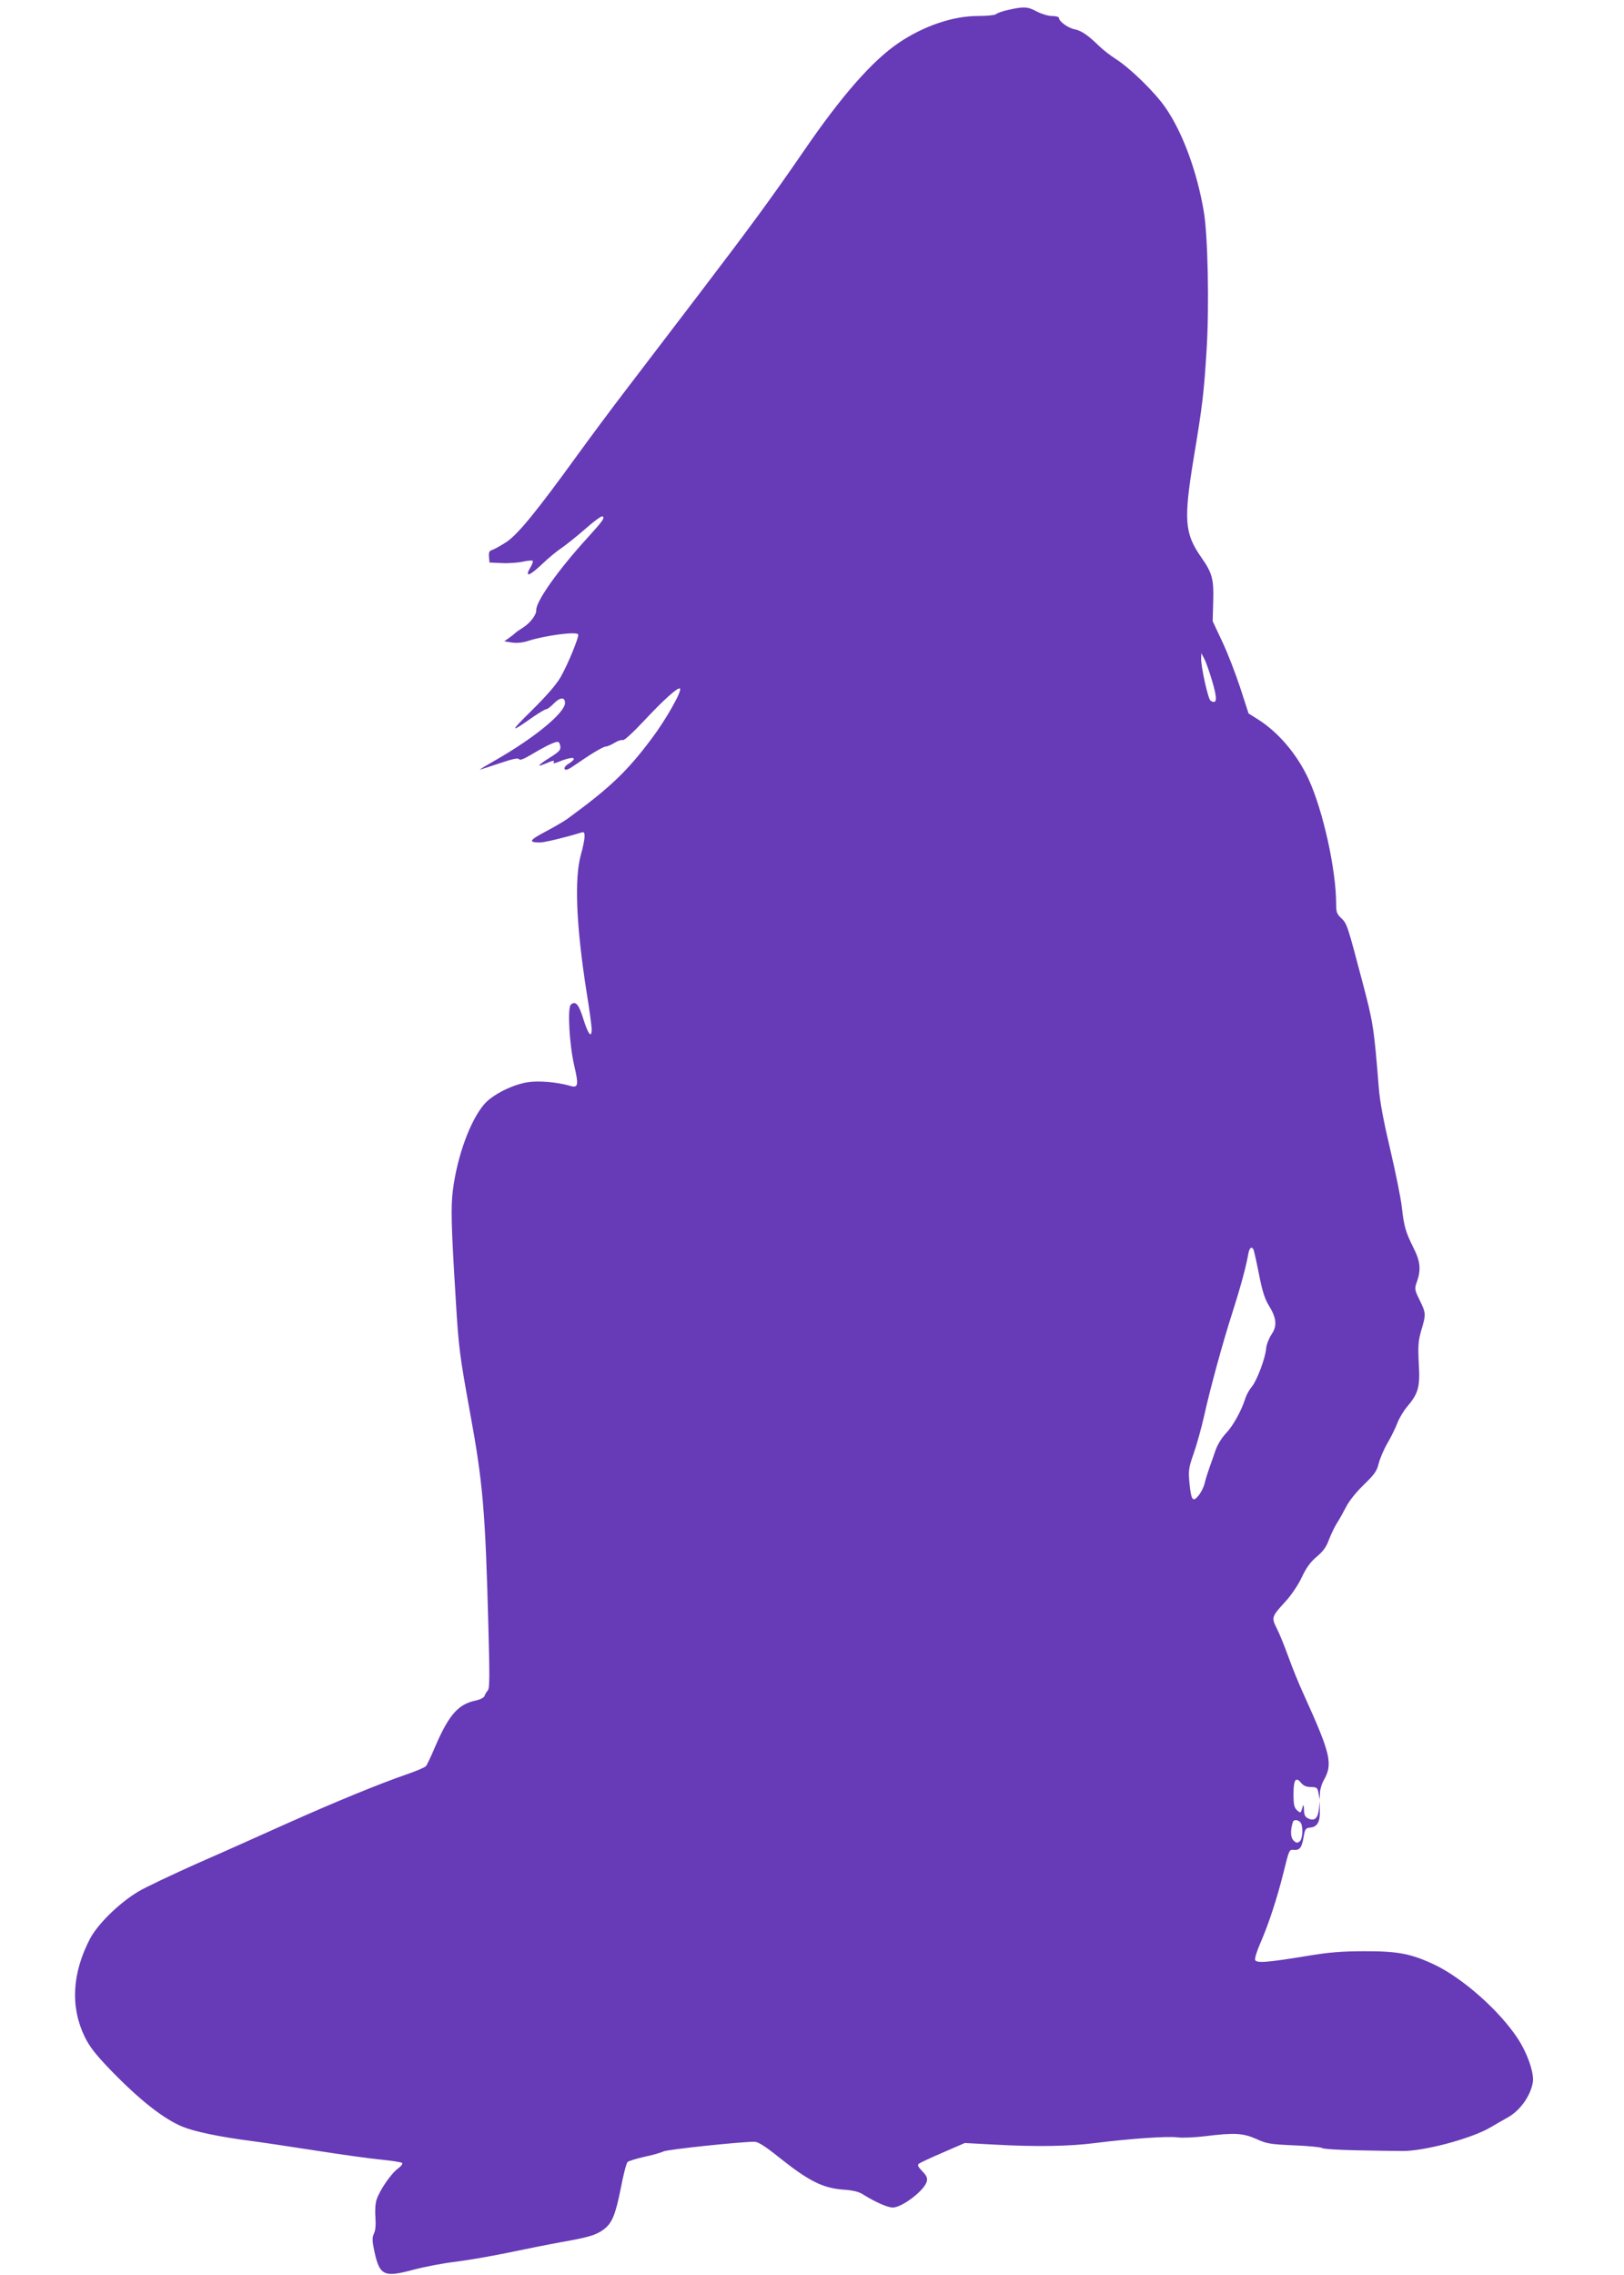 <?xml version="1.0" standalone="no"?>
<!DOCTYPE svg PUBLIC "-//W3C//DTD SVG 20010904//EN"
 "http://www.w3.org/TR/2001/REC-SVG-20010904/DTD/svg10.dtd">
<svg version="1.0" xmlns="http://www.w3.org/2000/svg"
 width="914pt" height="1280pt" viewBox="0 0 914 1280"
 preserveAspectRatio="xMidYMid meet">
<g transform="translate(0,1280) scale(0.1,-0.1)"
fill="#673ab7" stroke="none">
<path d="M5677 12745 c-32 -7 -64 -18 -70 -24 -6 -6 -48 -11 -104 -11 -140 0
-304 -56 -445 -151 -150 -102 -321 -297 -538 -614 -176 -256 -291 -413 -586
-800 -143 -187 -327 -428 -409 -536 -83 -108 -206 -274 -275 -369 -231 -319
-336 -448 -402 -491 -33 -21 -69 -41 -80 -44 -15 -5 -18 -14 -16 -38 l3 -32
69 -3 c38 -2 92 2 119 8 27 6 52 8 55 5 3 -3 -2 -19 -11 -34 -37 -62 -10 -55
66 17 34 33 83 73 109 90 26 18 86 66 133 107 47 42 90 73 96 70 14 -9 2 -25
-82 -118 -165 -180 -295 -363 -291 -411 1 -25 -35 -73 -76 -98 -18 -11 -38
-25 -45 -32 -6 -6 -23 -19 -36 -28 l-23 -16 43 -7 c29 -4 61 -1 94 10 95 30
269 53 279 36 7 -11 -59 -172 -99 -241 -25 -43 -80 -106 -164 -189 -125 -123
-123 -128 13 -32 33 22 64 41 71 41 6 0 24 14 40 30 36 38 65 40 65 5 0 -55
-172 -197 -395 -324 -49 -28 -87 -51 -84 -51 3 0 52 16 109 35 73 25 106 32
111 24 5 -8 26 0 65 23 69 41 111 63 140 72 18 5 22 2 27 -20 4 -23 -2 -31
-59 -67 -70 -44 -77 -56 -21 -32 43 18 50 19 42 4 -4 -5 8 -4 27 4 81 34 118
28 58 -10 -18 -11 -26 -23 -22 -30 6 -9 23 -2 61 25 88 61 155 101 171 102 8
0 30 9 49 21 18 11 39 18 47 15 7 -3 56 42 119 109 111 119 192 191 202 181
13 -12 -79 -175 -159 -281 -140 -187 -235 -277 -476 -453 -19 -13 -74 -46
-124 -72 -90 -48 -96 -60 -28 -60 23 0 145 29 228 55 19 6 22 4 22 -22 0 -15
-9 -62 -21 -103 -37 -134 -26 -397 31 -763 17 -103 30 -201 30 -217 0 -54 -19
-31 -46 54 -26 85 -44 107 -71 84 -20 -17 -9 -224 19 -344 26 -111 22 -127
-24 -113 -73 21 -176 30 -239 20 -87 -14 -199 -71 -244 -124 -78 -91 -151
-289 -176 -482 -12 -95 -10 -197 16 -615 16 -273 22 -314 80 -635 73 -397 87
-558 104 -1220 7 -261 7 -333 -3 -345 -7 -8 -16 -22 -19 -32 -3 -9 -24 -20
-51 -26 -97 -20 -150 -81 -226 -257 -23 -55 -47 -105 -52 -111 -5 -7 -50 -26
-101 -44 -163 -56 -415 -160 -677 -277 -140 -63 -370 -166 -512 -228 -141 -63
-289 -133 -329 -157 -106 -63 -228 -182 -272 -265 -101 -194 -112 -382 -31
-551 28 -57 59 -97 142 -184 166 -172 303 -280 411 -324 70 -28 211 -57 381
-79 69 -9 235 -34 370 -55 135 -21 297 -44 360 -50 63 -6 119 -15 123 -19 5
-5 -5 -18 -22 -31 -38 -26 -103 -121 -121 -174 -8 -24 -10 -64 -7 -103 3 -42
0 -73 -8 -89 -9 -17 -10 -38 -4 -70 32 -168 52 -180 222 -135 63 17 172 38
242 46 71 9 204 32 295 51 91 19 225 46 297 59 159 28 198 40 241 72 47 35 66
82 96 232 14 74 31 140 38 147 7 6 49 19 93 29 44 9 94 23 110 31 26 11 430
54 511 54 21 0 61 -25 149 -96 158 -125 236 -164 347 -173 61 -4 92 -12 118
-29 66 -41 135 -72 165 -72 52 0 179 97 191 147 5 19 -1 32 -25 57 -25 26 -29
35 -19 43 7 5 68 34 136 63 l122 53 168 -9 c237 -13 417 -10 567 9 189 24 403
39 460 32 27 -4 97 -1 155 6 168 21 215 18 290 -15 59 -27 79 -30 210 -36 80
-3 152 -10 160 -15 8 -6 96 -11 195 -13 99 -2 214 -4 255 -4 122 -2 388 69
495 131 28 17 71 41 96 55 73 39 133 123 146 201 8 51 -30 162 -85 246 -102
155 -306 337 -466 414 -130 62 -208 78 -396 77 -128 0 -201 -6 -320 -26 -232
-38 -288 -42 -296 -23 -3 8 10 51 29 94 47 107 95 254 132 403 30 122 31 125
56 122 34 -3 46 13 56 73 8 46 11 50 39 53 39 4 55 34 52 100 l-1 47 -4 -42
c-5 -52 -24 -70 -58 -55 -20 9 -25 19 -26 49 0 21 -3 31 -6 23 -2 -8 -7 -21
-9 -29 -4 -11 -8 -10 -24 4 -16 15 -20 31 -20 91 0 81 13 100 42 64 14 -17 30
-24 56 -24 34 -1 37 -4 43 -36 l6 -35 2 37 c0 20 10 52 20 70 54 93 41 148
-108 477 -29 62 -69 161 -90 220 -21 58 -50 130 -65 159 -31 62 -30 66 50 153
31 34 70 91 90 134 26 55 49 87 85 117 36 30 54 55 69 97 12 31 32 72 44 91
13 20 36 61 51 90 16 33 56 83 99 125 61 59 75 78 85 120 7 28 29 80 50 116
21 36 46 87 56 114 10 26 34 66 53 89 65 76 75 112 67 244 -5 101 -3 127 14
187 27 90 27 97 -9 170 -29 60 -30 63 -15 105 23 66 19 113 -19 188 -45 90
-54 121 -66 227 -5 50 -35 196 -65 325 -38 161 -59 271 -65 350 -27 337 -32
369 -92 595 -84 319 -87 328 -118 358 -26 24 -30 35 -30 80 0 194 -74 527
-155 703 -64 139 -169 263 -284 336 l-54 34 -47 145 c-26 79 -71 196 -101 259
l-54 115 3 110 c4 128 -6 162 -67 249 -95 136 -100 211 -42 564 48 287 57 362
72 607 15 240 7 644 -16 775 -38 225 -119 445 -216 585 -60 87 -199 222 -279
273 -30 19 -71 51 -92 71 -62 61 -102 89 -139 96 -37 7 -89 44 -89 64 0 6 -16
11 -39 11 -21 0 -58 11 -85 25 -52 28 -73 29 -159 10z m1144 -3773 c32 -105
29 -138 -8 -114 -14 9 -53 186 -53 236 l1 31 16 -30 c9 -16 29 -72 44 -123z
m233 -3201 c3 -4 17 -66 31 -137 19 -98 33 -141 56 -179 44 -71 48 -115 15
-163 -14 -21 -28 -56 -30 -78 -4 -55 -52 -181 -80 -215 -14 -16 -30 -45 -37
-66 -22 -71 -71 -158 -110 -198 -22 -23 -47 -63 -58 -95 -10 -30 -26 -75 -35
-100 -9 -25 -21 -63 -26 -85 -5 -22 -21 -53 -35 -70 -32 -39 -41 -26 -51 74
-6 69 -4 84 25 166 17 49 43 142 57 205 35 158 106 418 160 585 45 141 77 258
89 328 6 35 18 47 29 28z m264 -3223 c17 -17 15 -93 -3 -108 -13 -10 -19 -10
-34 4 -18 17 -20 55 -5 104 4 15 26 16 42 0z"/>
</g>
</svg>

